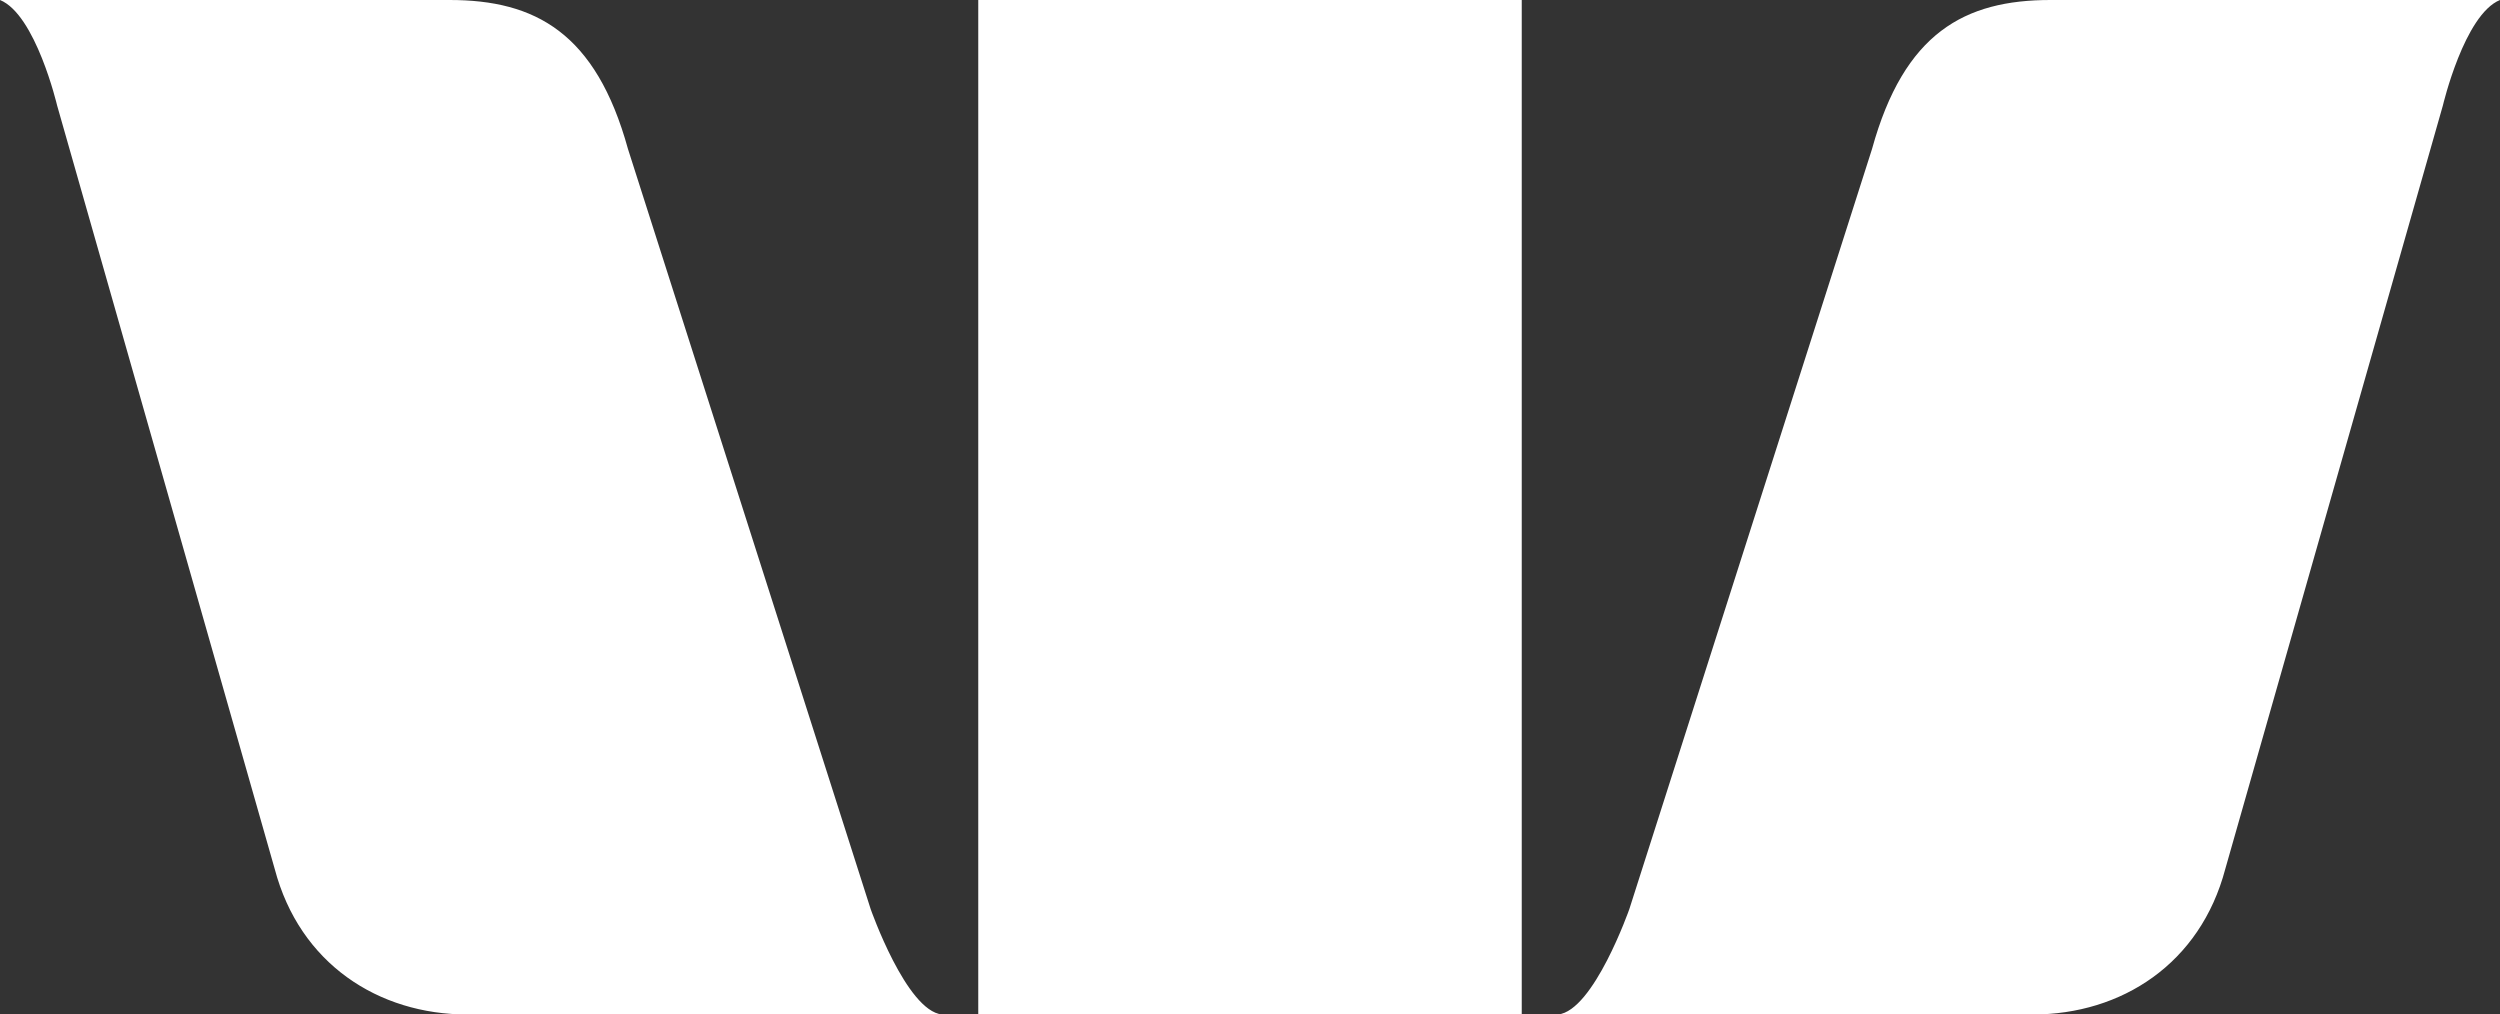 <svg width="69" height="28" viewBox="0 0 69 28" fill="none" xmlns="http://www.w3.org/2000/svg"><rect x="0" y="0" width="69" height="28" fill="#333333" stroke="none"/><g clip-path="url(#clip0_10122_273)"><path d="M24.03 25.09L17.333 4.115C16.447 0.903 14.773 0 12.409 0H0C0.985 0.401 1.576 2.91 1.576 2.91L7.583 23.986C8.273 26.595 10.439 28 12.902 28H26C25.015 27.9 24.03 25.09 24.03 25.09Z" fill="white"/><path d="M44.97 25.09L51.667 4.115C52.553 0.903 54.227 0 56.591 0H69C68.015 0.401 67.424 2.91 67.424 2.91L61.417 23.986C60.727 26.595 58.561 28 56.099 28H43C43.985 27.9 44.97 25.09 44.97 25.09Z" fill="white"/><path d="M42 0H27V28H42V0Z" fill="white"/></g><defs><clipPath id="clip0_10122_273"><rect width="69" height="28" fill="white"/></clipPath></defs></svg>